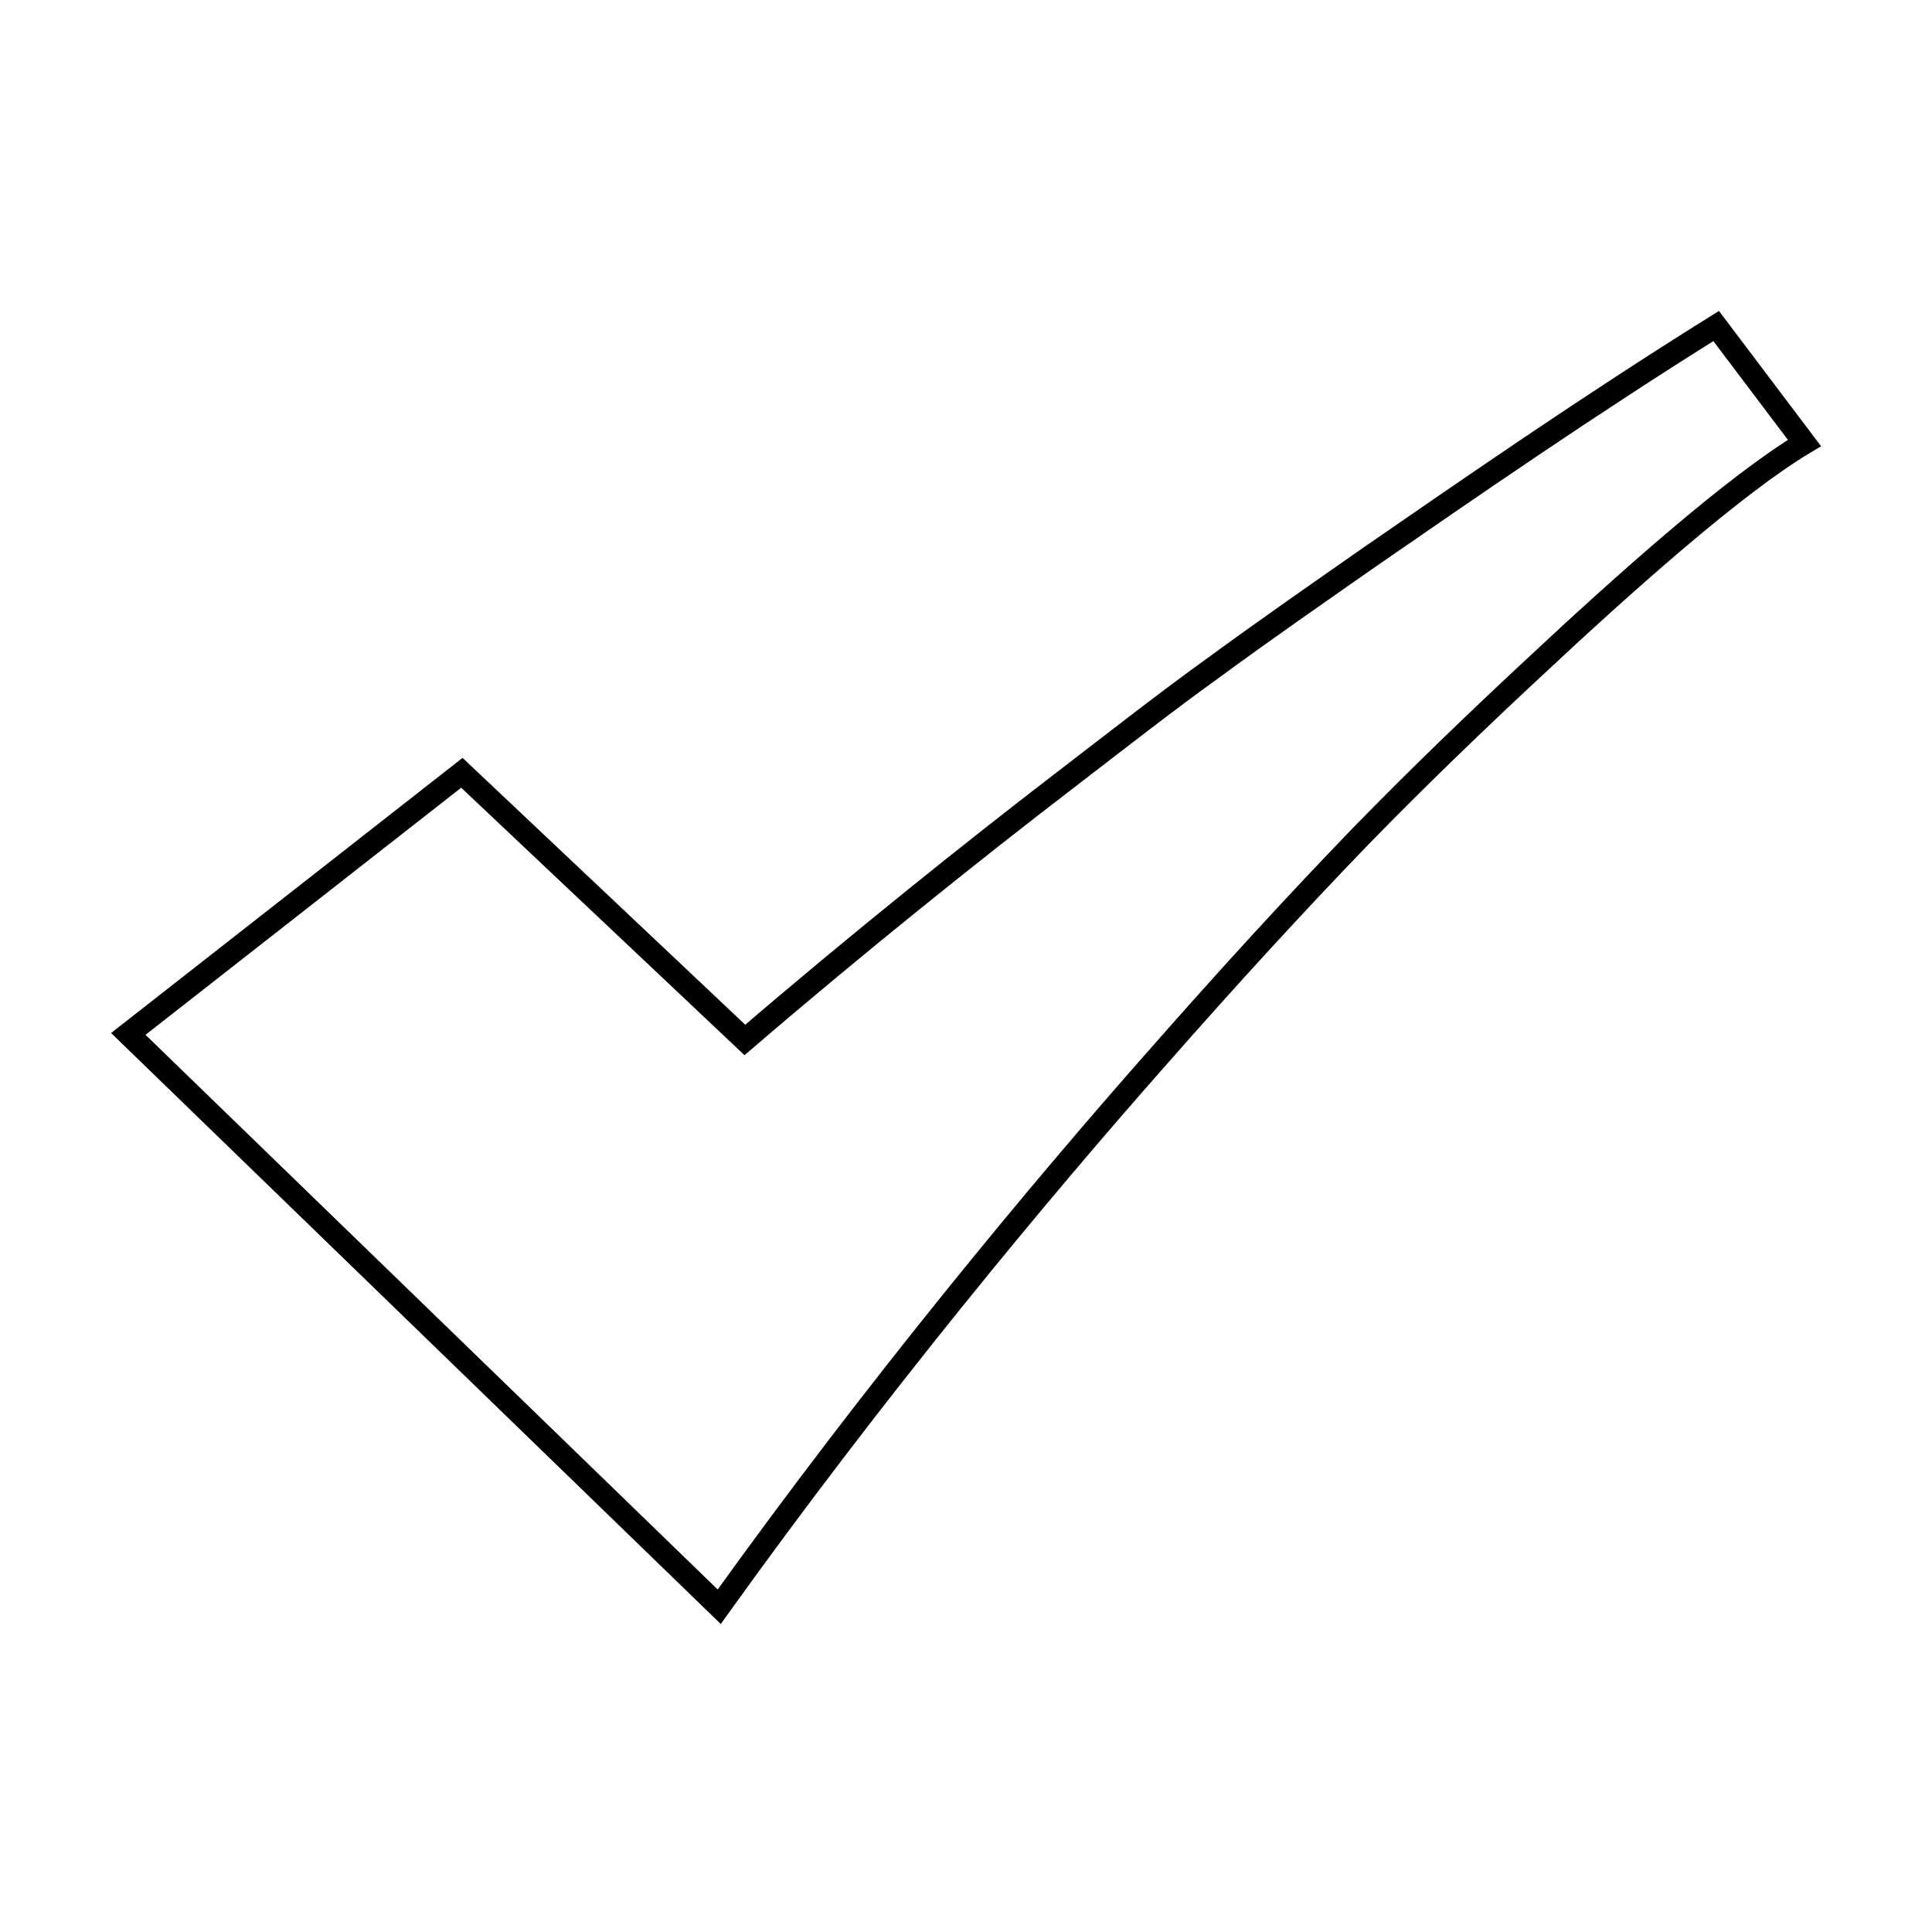 <?xml version="1.0" encoding="utf-8"?>
<!-- Svg Vector Icons : http://www.onlinewebfonts.com/icon -->
<!DOCTYPE svg PUBLIC "-//W3C//DTD SVG 1.1//EN" "http://www.w3.org/Graphics/SVG/1.1/DTD/svg11.dtd">
<svg version="1.1" xmlns="http://www.w3.org/2000/svg" xmlns:xlink="http://www.w3.org/1999/xlink" x="0px" y="0px" viewBox="0 0 256 256" enable-background="new 0 0 256 256" xml:space="preserve">
<g><g><path stroke-width="3" fill-opacity="0" stroke="#000000"  d="M10,194.5"/><path stroke-width="3" fill-opacity="0" stroke="#000000"  d="M95.3,212.9c20.8-29,42.2-54.8,58.2-72.9c9.4-10.7,18.3-20.4,26.8-29.2c7.7-7.9,15.3-15.2,22.6-22c12.5-11.7,27-24.6,36.2-30.1l-11.7-15.5c-17,10.6-33.3,21.9-45.9,30.6c-7.3,5.1-14.2,9.9-20.6,14.6c-6.4,4.6-12.9,9.7-19.8,15c-12,9.2-27.5,21.6-42.4,34.4l-37.5-35.4L17,137L95.3,212.9z"/><path stroke-width="3" fill-opacity="0" stroke="#000000"  d="M95.3,212.9"/><path stroke-width="3" fill-opacity="0" stroke="#000000"  d="M246,194.5"/></g></g>
</svg>